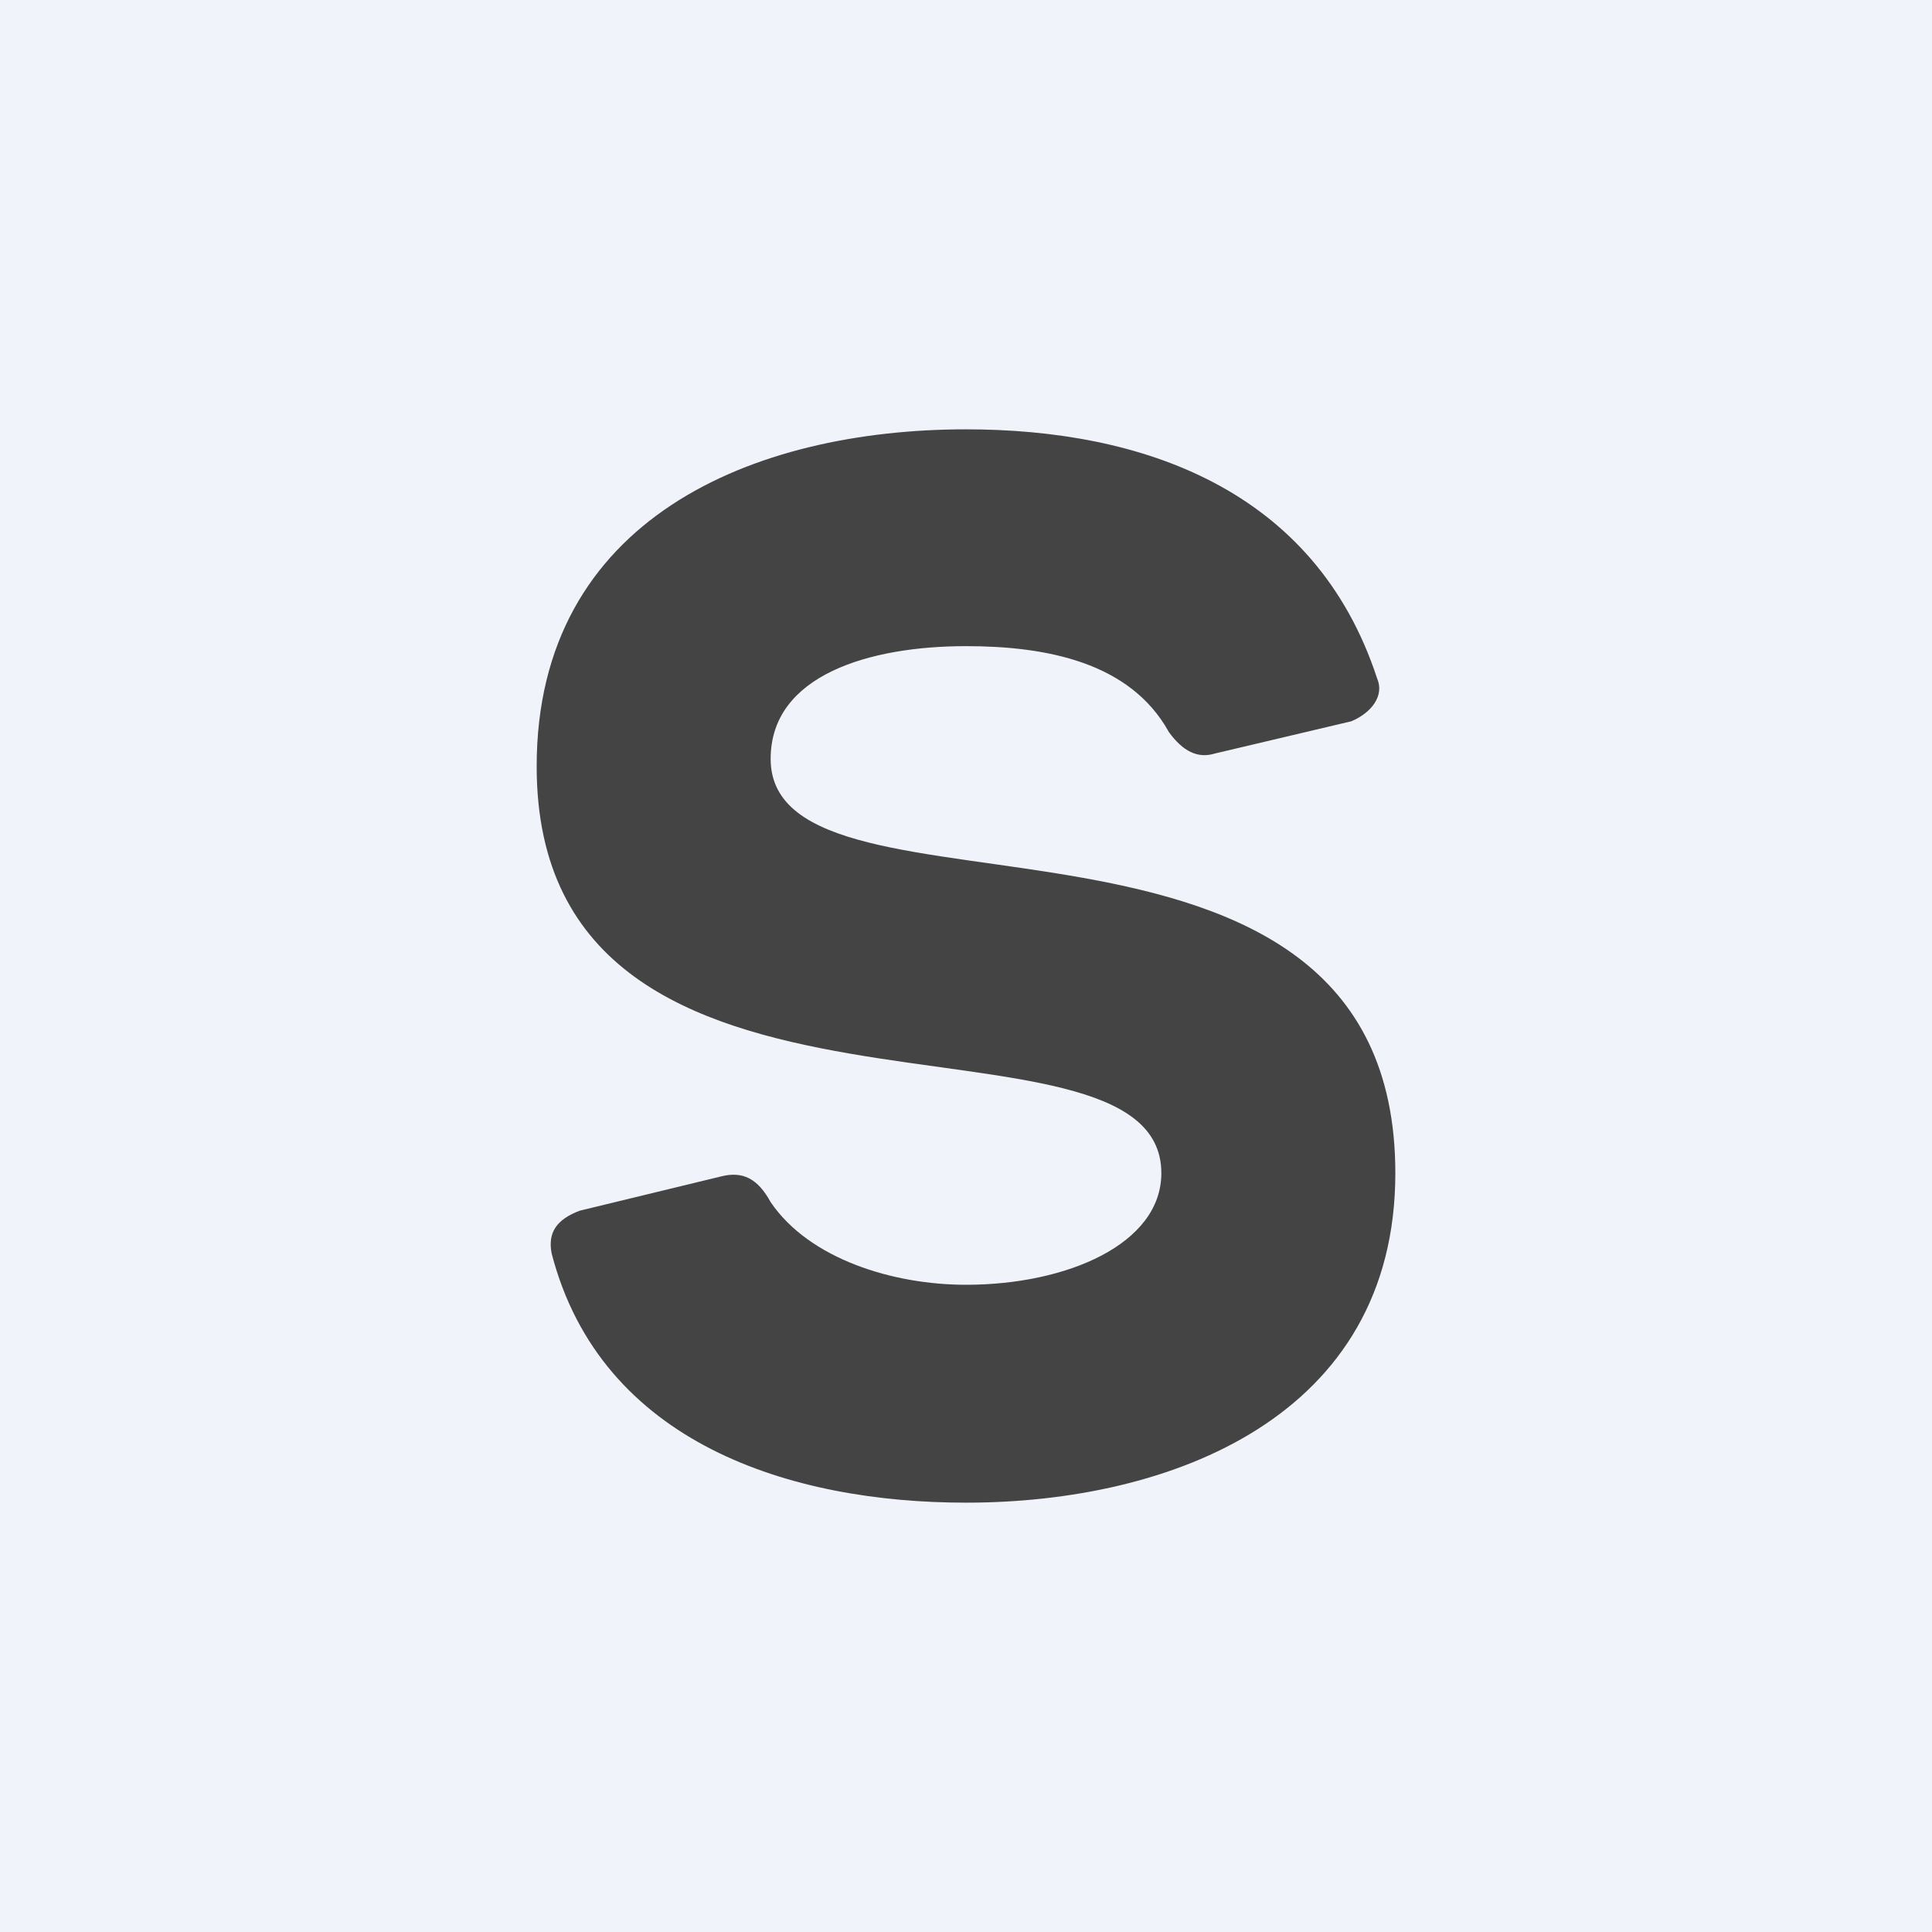 <!-- by TradingView --><svg width="18" height="18" viewBox="0 0 18 18" xmlns="http://www.w3.org/2000/svg"><path fill="#F0F3FA" d="M0 0h18v18H0z"/><path d="M6.72 10.96c.2-.05.34.02.46.24.36.53 1.14.77 1.82.77.94 0 1.82-.38 1.82-1.04 0-1.74-5.82.03-5.82-3.79C5 4.83 7.02 4 9 4c1.63 0 3.25.55 3.83 2.32.07.16-.05.32-.24.4l-1.27.3c-.16.05-.3-.02-.43-.2-.36-.65-1.14-.8-1.89-.8-.9 0-1.82.27-1.82 1.05 0 1.72 5.82-.05 5.82 3.86C13 13.2 10.91 14 9 14c-1.63 0-3.4-.55-3.86-2.32-.04-.2.05-.32.26-.4l1.32-.32Z" fill="#444"/></svg>